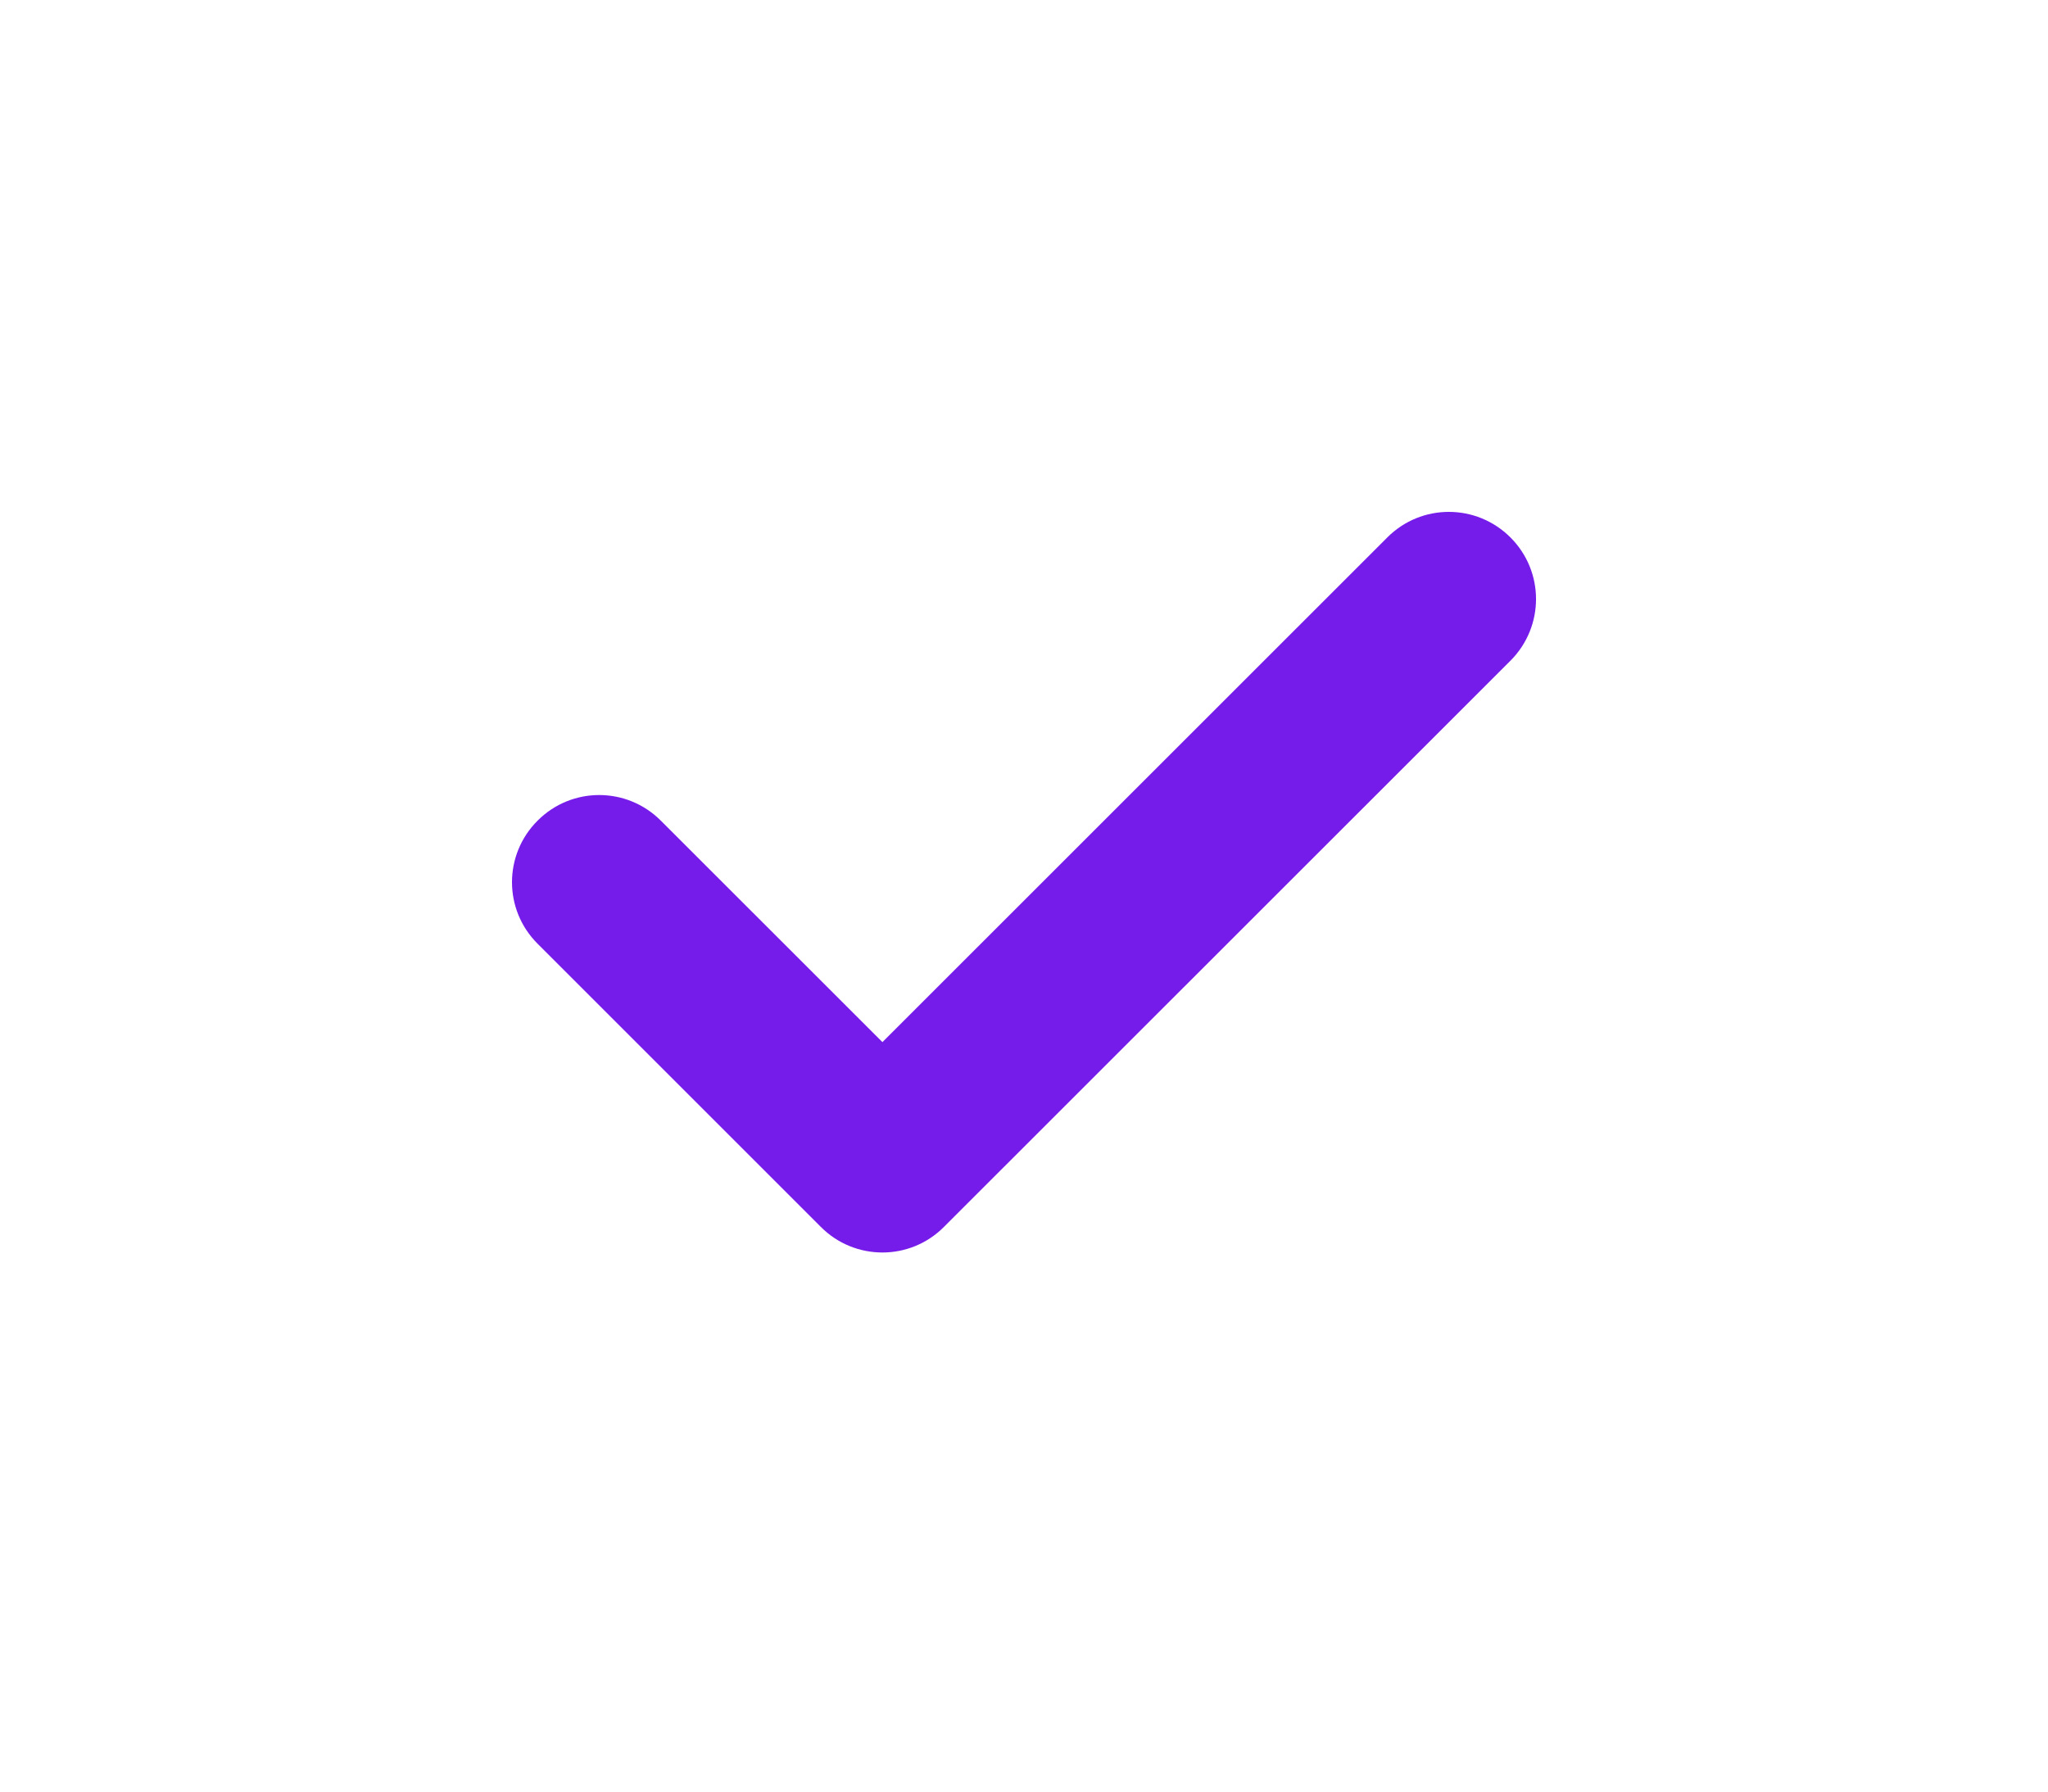 <?xml version="1.0" encoding="UTF-8"?> <svg xmlns="http://www.w3.org/2000/svg" width="24" height="21" viewBox="0 0 24 21" fill="none"> <g filter="url(#filter0_d)"> <path d="M17.701 3.744L11.062 10.381C10.863 10.581 10.602 10.681 10.341 10.681C10.079 10.681 9.818 10.581 9.619 10.381L6.3 7.062C5.9 6.663 5.9 6.018 6.3 5.619C6.699 5.219 7.344 5.219 7.744 5.619L10.341 8.215L16.257 2.3C16.656 1.9 17.301 1.9 17.701 2.3C18.1 2.699 18.1 3.344 17.701 3.744Z" fill="#761CEA"></path> </g> <defs> <filter id="filter0_d" x="0" y="0" width="24" height="20.681" filterUnits="userSpaceOnUse" color-interpolation-filters="sRGB"> <feFlood flood-opacity="0" result="BackgroundImageFix"></feFlood> <feColorMatrix in="SourceAlpha" type="matrix" values="0 0 0 0 0 0 0 0 0 0 0 0 0 0 0 0 0 0 127 0"></feColorMatrix> <feOffset dy="4"></feOffset> <feGaussianBlur stdDeviation="3"></feGaussianBlur> <feColorMatrix type="matrix" values="0 0 0 0 0.463 0 0 0 0 0.11 0 0 0 0 0.918 0 0 0 0.31 0"></feColorMatrix> <feBlend mode="normal" in2="BackgroundImageFix" result="effect1_dropShadow"></feBlend> <feBlend mode="normal" in="SourceGraphic" in2="effect1_dropShadow" result="shape"></feBlend> </filter> </defs> </svg> 